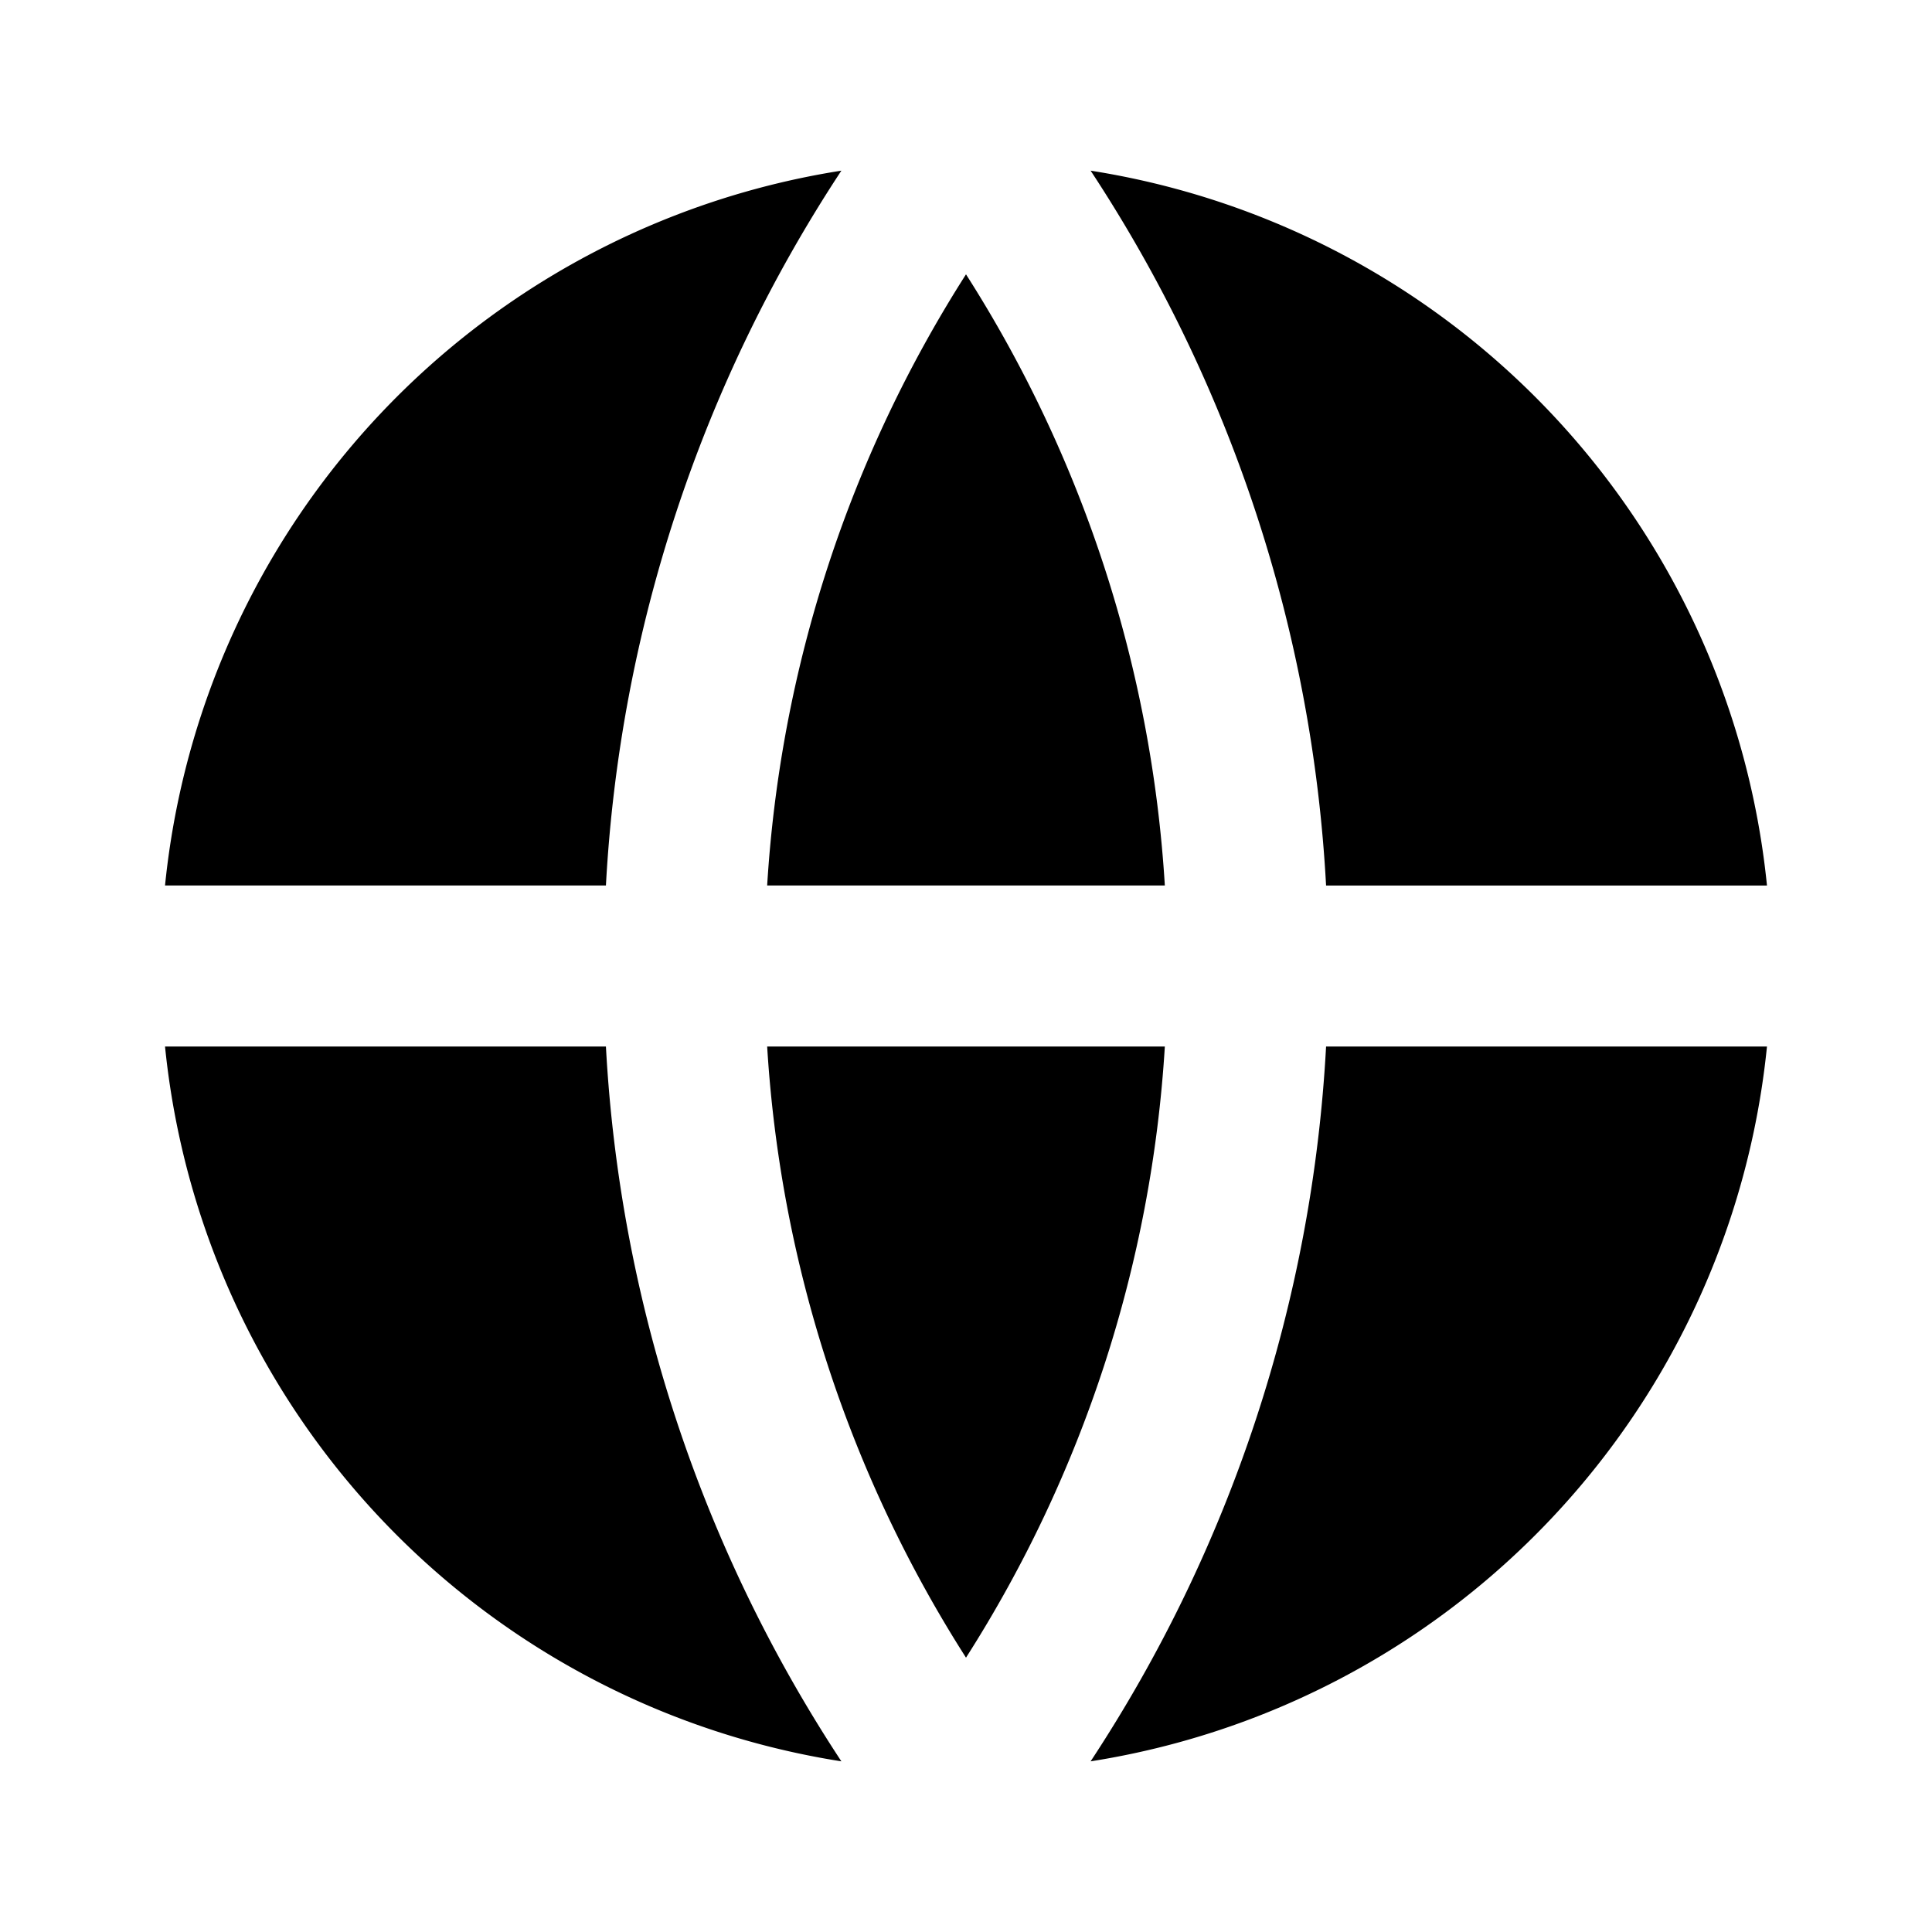 <svg xmlns="http://www.w3.org/2000/svg" viewBox="0 0 24 24">
    <g>
        <path fill="none" d="M0 0h24v24H0z"/>
        <path d="M2.05 13h5.477a17.9 17.9 0 0 0 2.925 8.88A10.005 10.005 0 0 1 2.05 13zm0-2a10.005 10.005 0 0 1 8.402-8.88A17.9 17.9 0 0 0 7.527 11H2.05zm19.9 0h-5.477a17.9 17.9 0 0 0-2.925-8.88A10.005 10.005 0 0 1 21.95 11zm0 2a10.005 10.005 0 0 1-8.402 8.88A17.9 17.9 0 0 0 16.473 13h5.478zM9.53 13h4.94A15.908 15.908 0 0 1 12 20.592 15.908 15.908 0 0 1 9.53 13zm0-2A15.908 15.908 0 0 1 12 3.408 15.908 15.908 0 0 1 14.47 11H9.53z"/>
    </g>
</svg>
